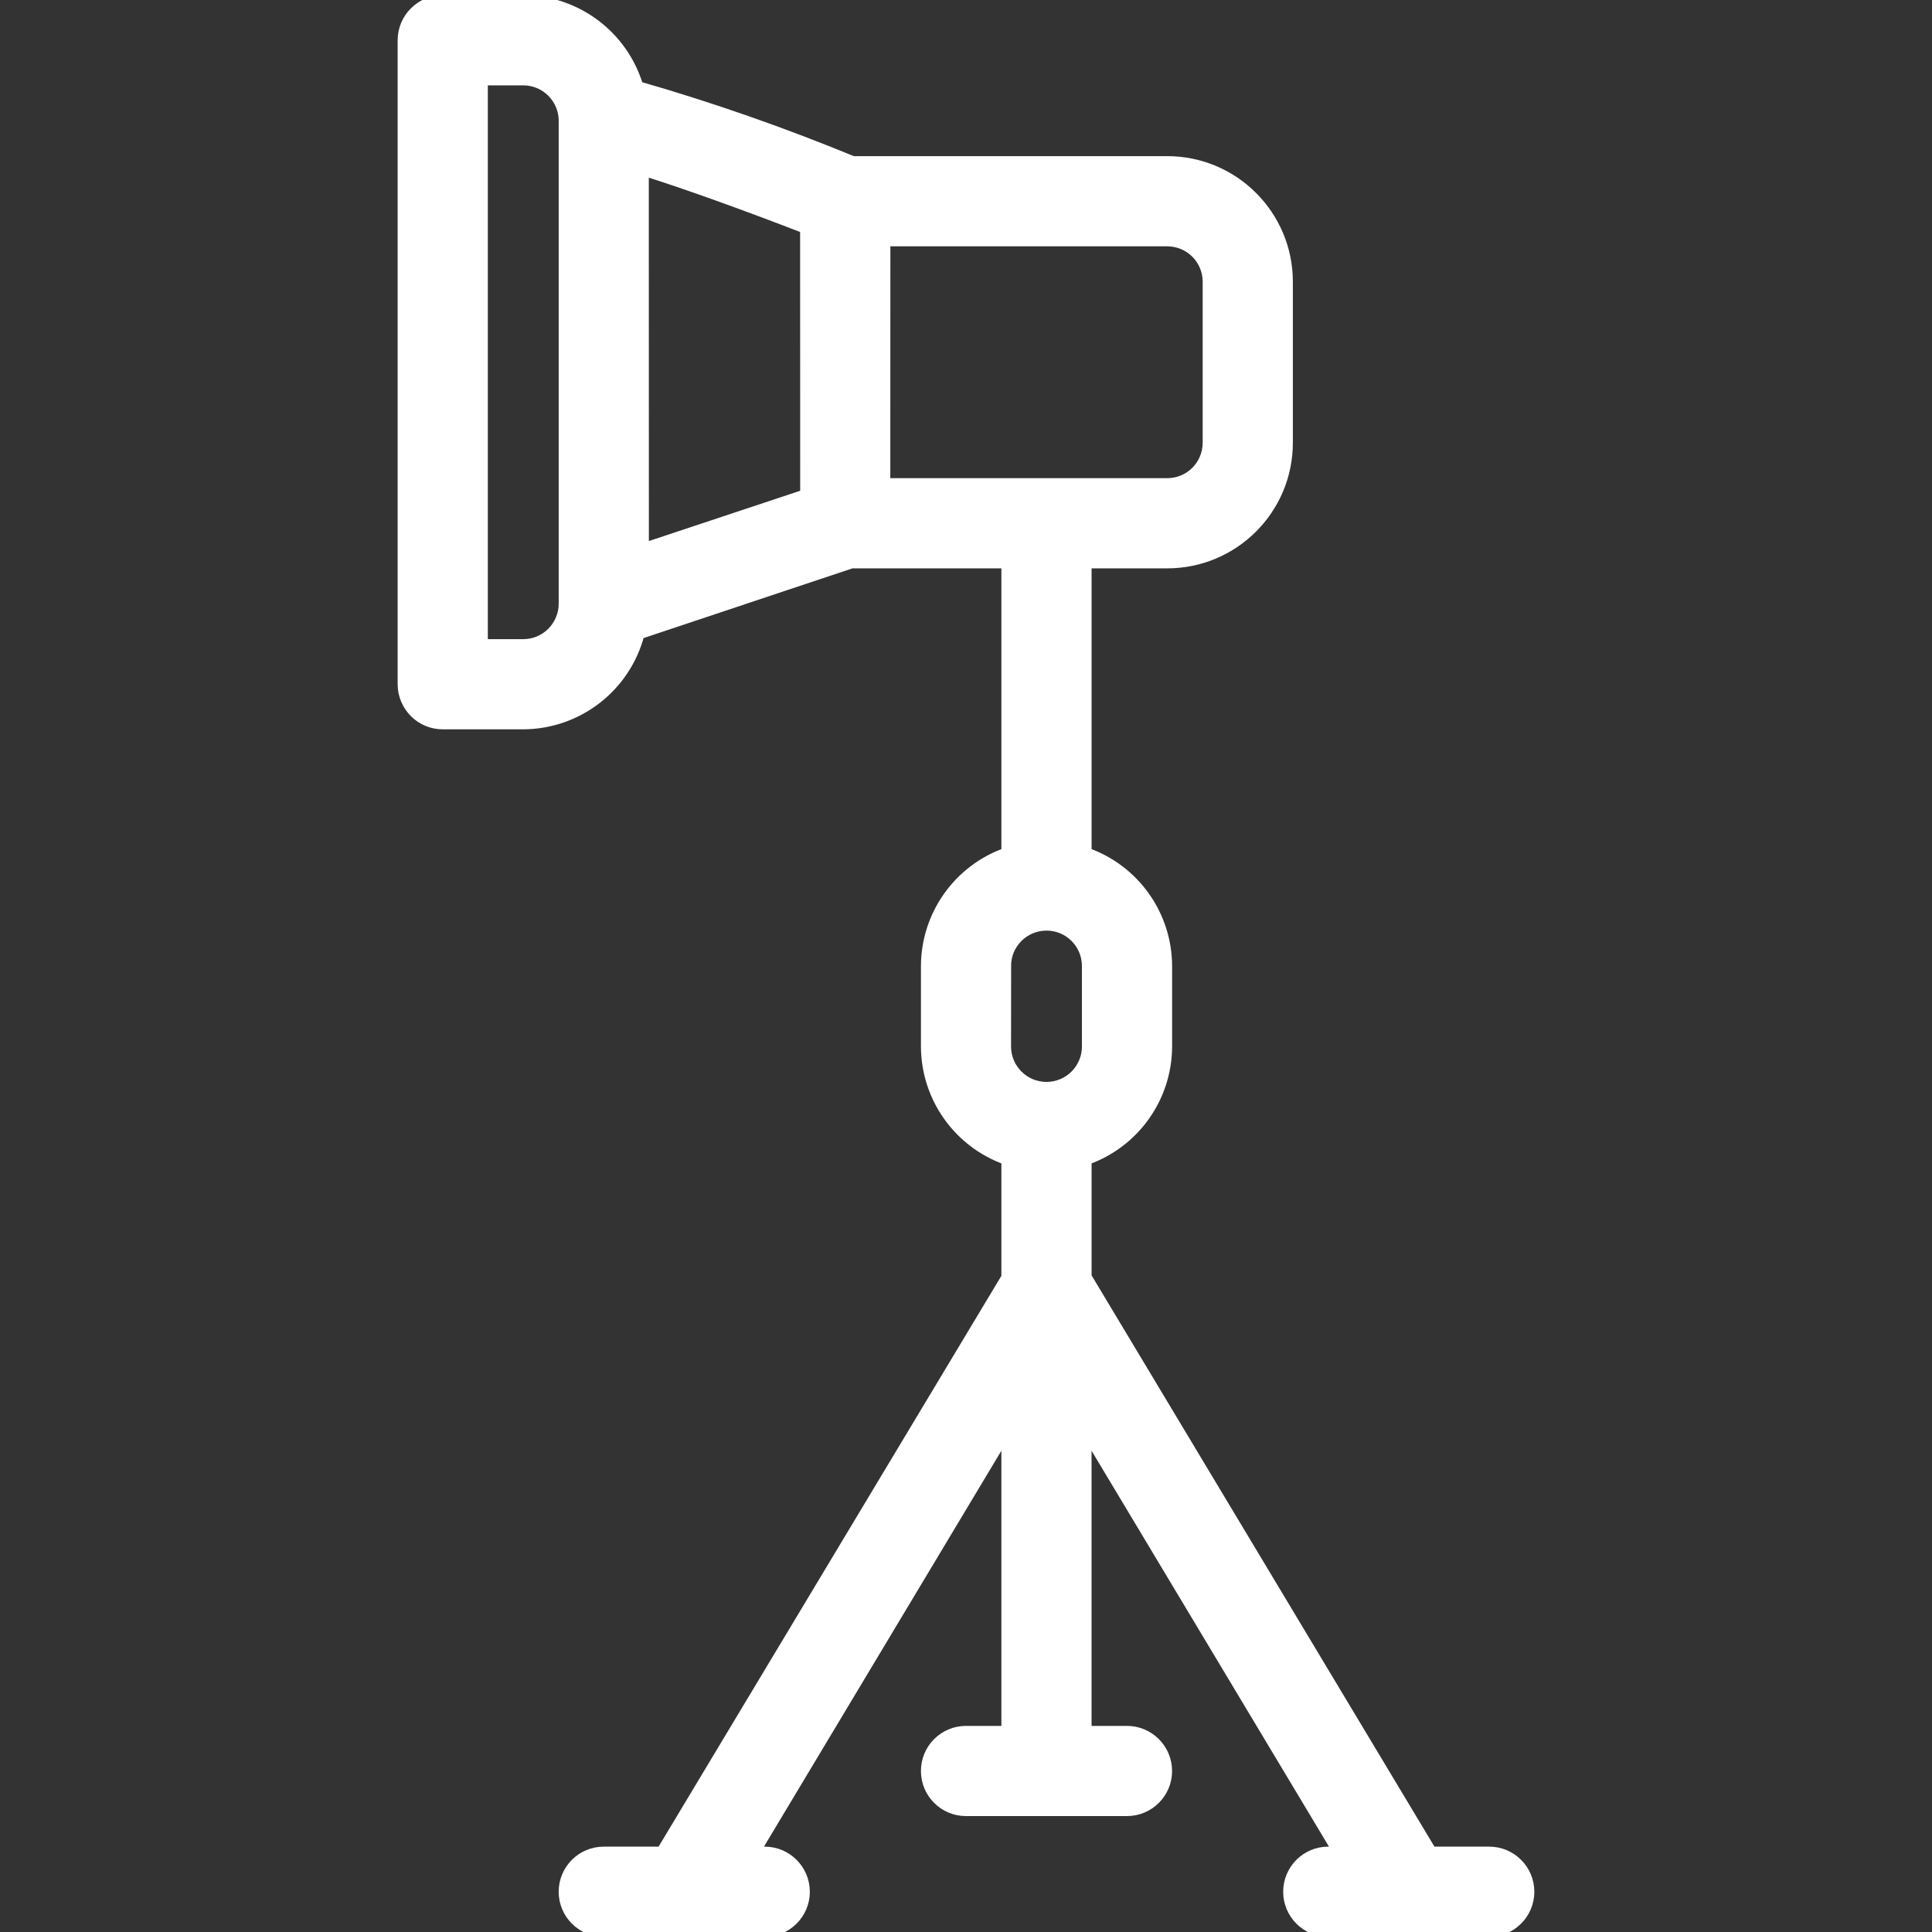 <?xml version="1.0" encoding="UTF-8"?> <svg xmlns="http://www.w3.org/2000/svg" viewBox="0 0 100 100" fill-rule="evenodd"><rect x="0" y="0" width="100" height="100" fill="#333333" stroke="none"/><path d="m77.082 95.832h-2.977l-17.855-29.75v-6.039c2.492-0.883 4.16-3.234 4.168-5.875v-4.168c-0.008-2.641-1.676-4.996-4.168-5.875v-14.957h4.168c3.449 0 6.25-2.801 6.25-6.25v-8.336c0-3.449-2.801-6.25-6.25-6.25h-16.273c-3.625-1.492-7.332-2.789-11.102-3.875-0.789-2.633-3.207-4.445-5.961-4.457h-4.164c-1.152 0-2.086 0.934-2.086 2.082v33.336c0 0.551 0.223 1.082 0.613 1.473 0.391 0.391 0.918 0.609 1.473 0.609h4.168-0.004c2.832-0.012 5.305-1.926 6.023-4.668l10.977-3.664h8v14.957c-2.488 0.879-4.156 3.234-4.164 5.875v4.168c0.008 2.641 1.676 4.992 4.164 5.875v6.062l-17.852 29.727h-2.981c-1.152 0-2.082 0.934-2.082 2.086 0 1.148 0.93 2.082 2.082 2.082h8.332c1.152 0 2.086-0.934 2.086-2.082 0-1.152-0.934-2.086-2.086-2.086h-0.48l12.98-21.645v15.395h-2.082c-1.152 0-2.082 0.934-2.082 2.086 0 1.148 0.93 2.082 2.082 2.082h8.332c1.152 0 2.086-0.934 2.086-2.082 0-1.152-0.934-2.086-2.086-2.086h-2.082v-15.395l12.98 21.645h-0.48c-1.152 0-2.082 0.934-2.082 2.086 0 1.148 0.93 2.082 2.082 2.082h8.332c1.152 0 2.086-0.934 2.086-2.082 0-1.152-0.934-2.086-2.086-2.086zm-35.414-70.25-8.332 2.769-0.004-19.496c2.082 0.645 5.312 1.812 8.332 2.981zm-12.5 5.668c0 0.551-0.223 1.082-0.613 1.473-0.391 0.391-0.918 0.609-1.473 0.609h-2.082v-29.164h2.082c0.555 0 1.082 0.219 1.473 0.609 0.391 0.391 0.613 0.922 0.613 1.473zm16.668-18.75h14.582c0.551 0 1.082 0.219 1.473 0.609s0.609 0.922 0.609 1.473v8.336c0 0.551-0.219 1.082-0.609 1.473s-0.922 0.609-1.473 0.609h-14.586zm6.25 37.5h-0.004c0-1.152 0.934-2.082 2.086-2.082 1.148 0 2.082 0.93 2.082 2.082v4.168c0 1.148-0.934 2.082-2.082 2.082-1.152 0-2.086-0.934-2.086-2.082z" fill="#ffffff" stroke-width="0.5" stroke="#ffffff"></path></svg> 